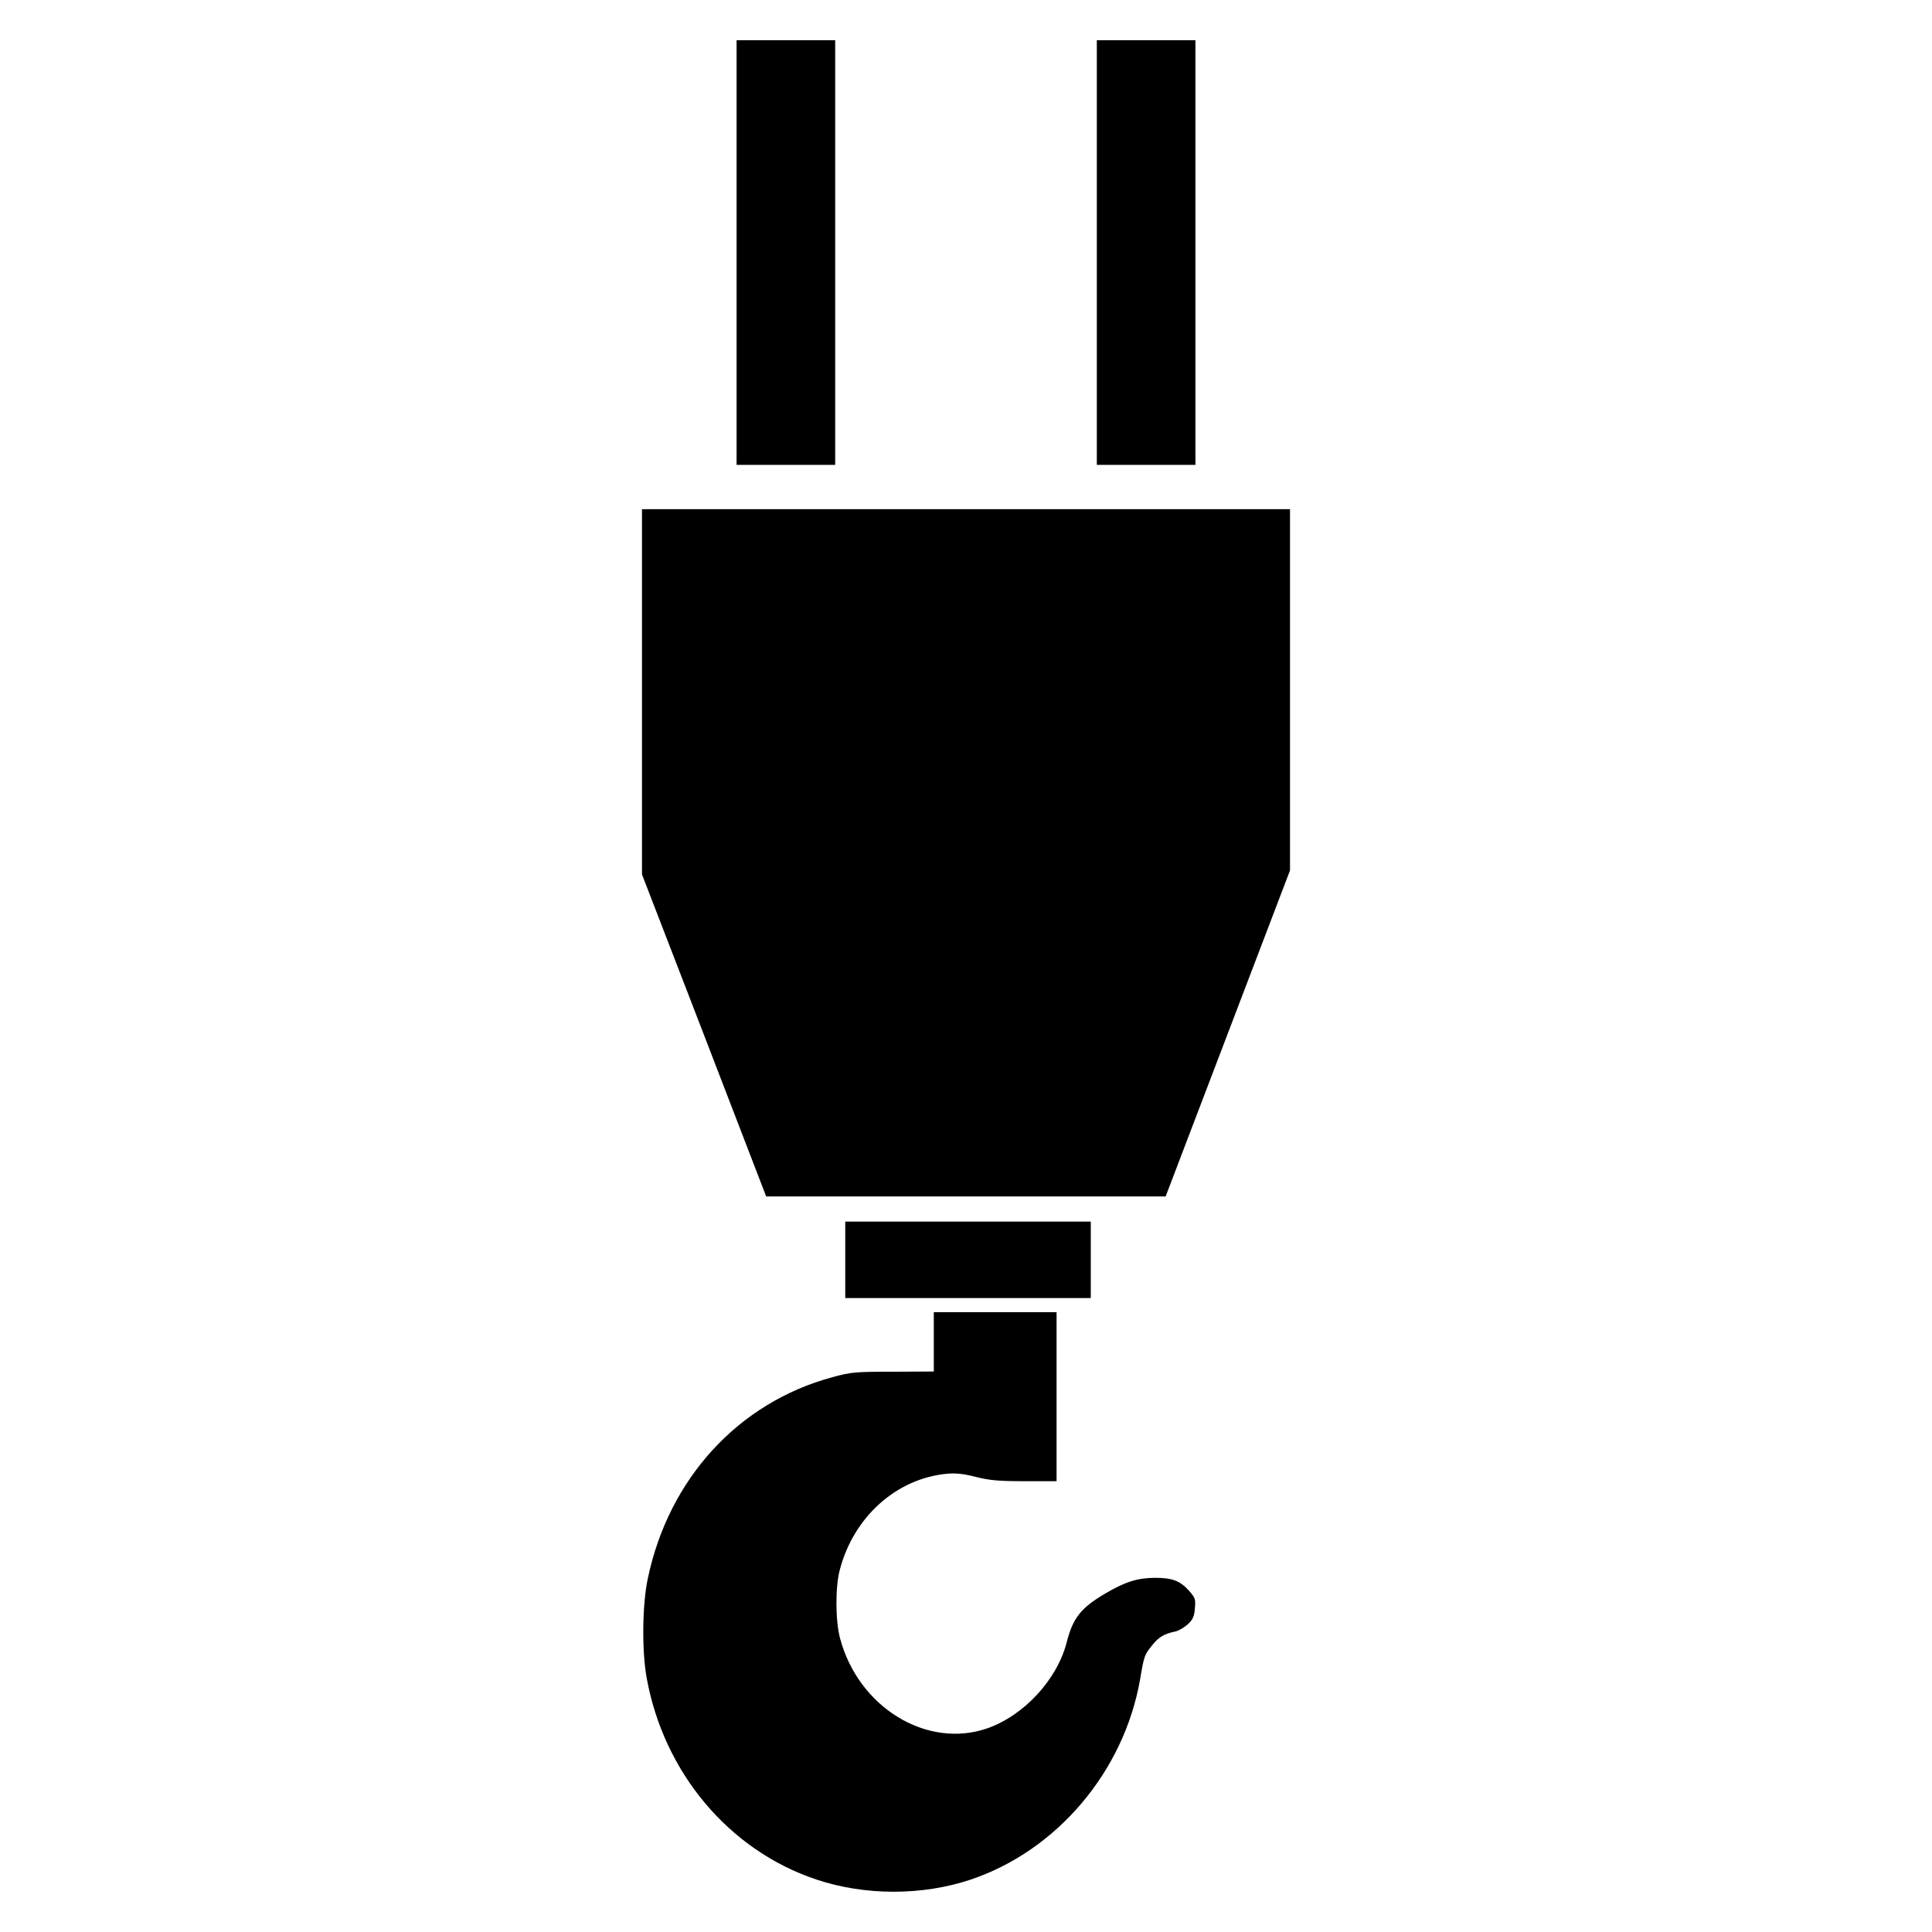 <svg xmlns="http://www.w3.org/2000/svg" width="1280" height="1280" version="1.0" viewBox="0 0 960 960"><path d="M366 125.5V231h49V20h-49v105.5zM545 125.5V231h49V20h-49v105.5zM319 343.7v90.8l30.9 80 30.8 80h198.5l30.9-81 30.9-81V253H319v90.7zM420 626v19h122v-38H420v19zM464 666.7v14.8l-20.3.1c-18.6 0-21 .2-30 2.7-46.8 12.6-81.4 50.4-91.8 100-2.8 13.1-3 35.9-.6 49.3 8.5 47.2 40.9 85.8 84.3 100.3 24.1 8.1 52.6 8.1 76.6.1 43-14.4 76.3-53.8 84.3-99.5 2-11.9 2.2-12.3 6.1-17.1 3.2-4 5.9-5.6 11.7-6.8 1.5-.4 4.1-1.9 5.8-3.4 2.5-2.3 3.3-3.8 3.6-7.8.5-4.7.2-5.4-2.8-8.9-4.5-5-8.3-6.5-17.1-6.5-8.7.1-14.5 1.9-24.6 7.8C537 799 533.1 804 530 816.2c-4.8 18.5-21.2 36.2-39.4 42.6-30 10.4-64.1-10.4-73.2-44.8-2.3-8.7-2.4-25.4-.1-34 6.9-26.3 28.1-45.3 53.2-47.7 4.4-.4 8.4 0 14.5 1.6 6.8 1.7 11.4 2.1 24.2 2.1H525v-84h-61v14.7z"/></svg>